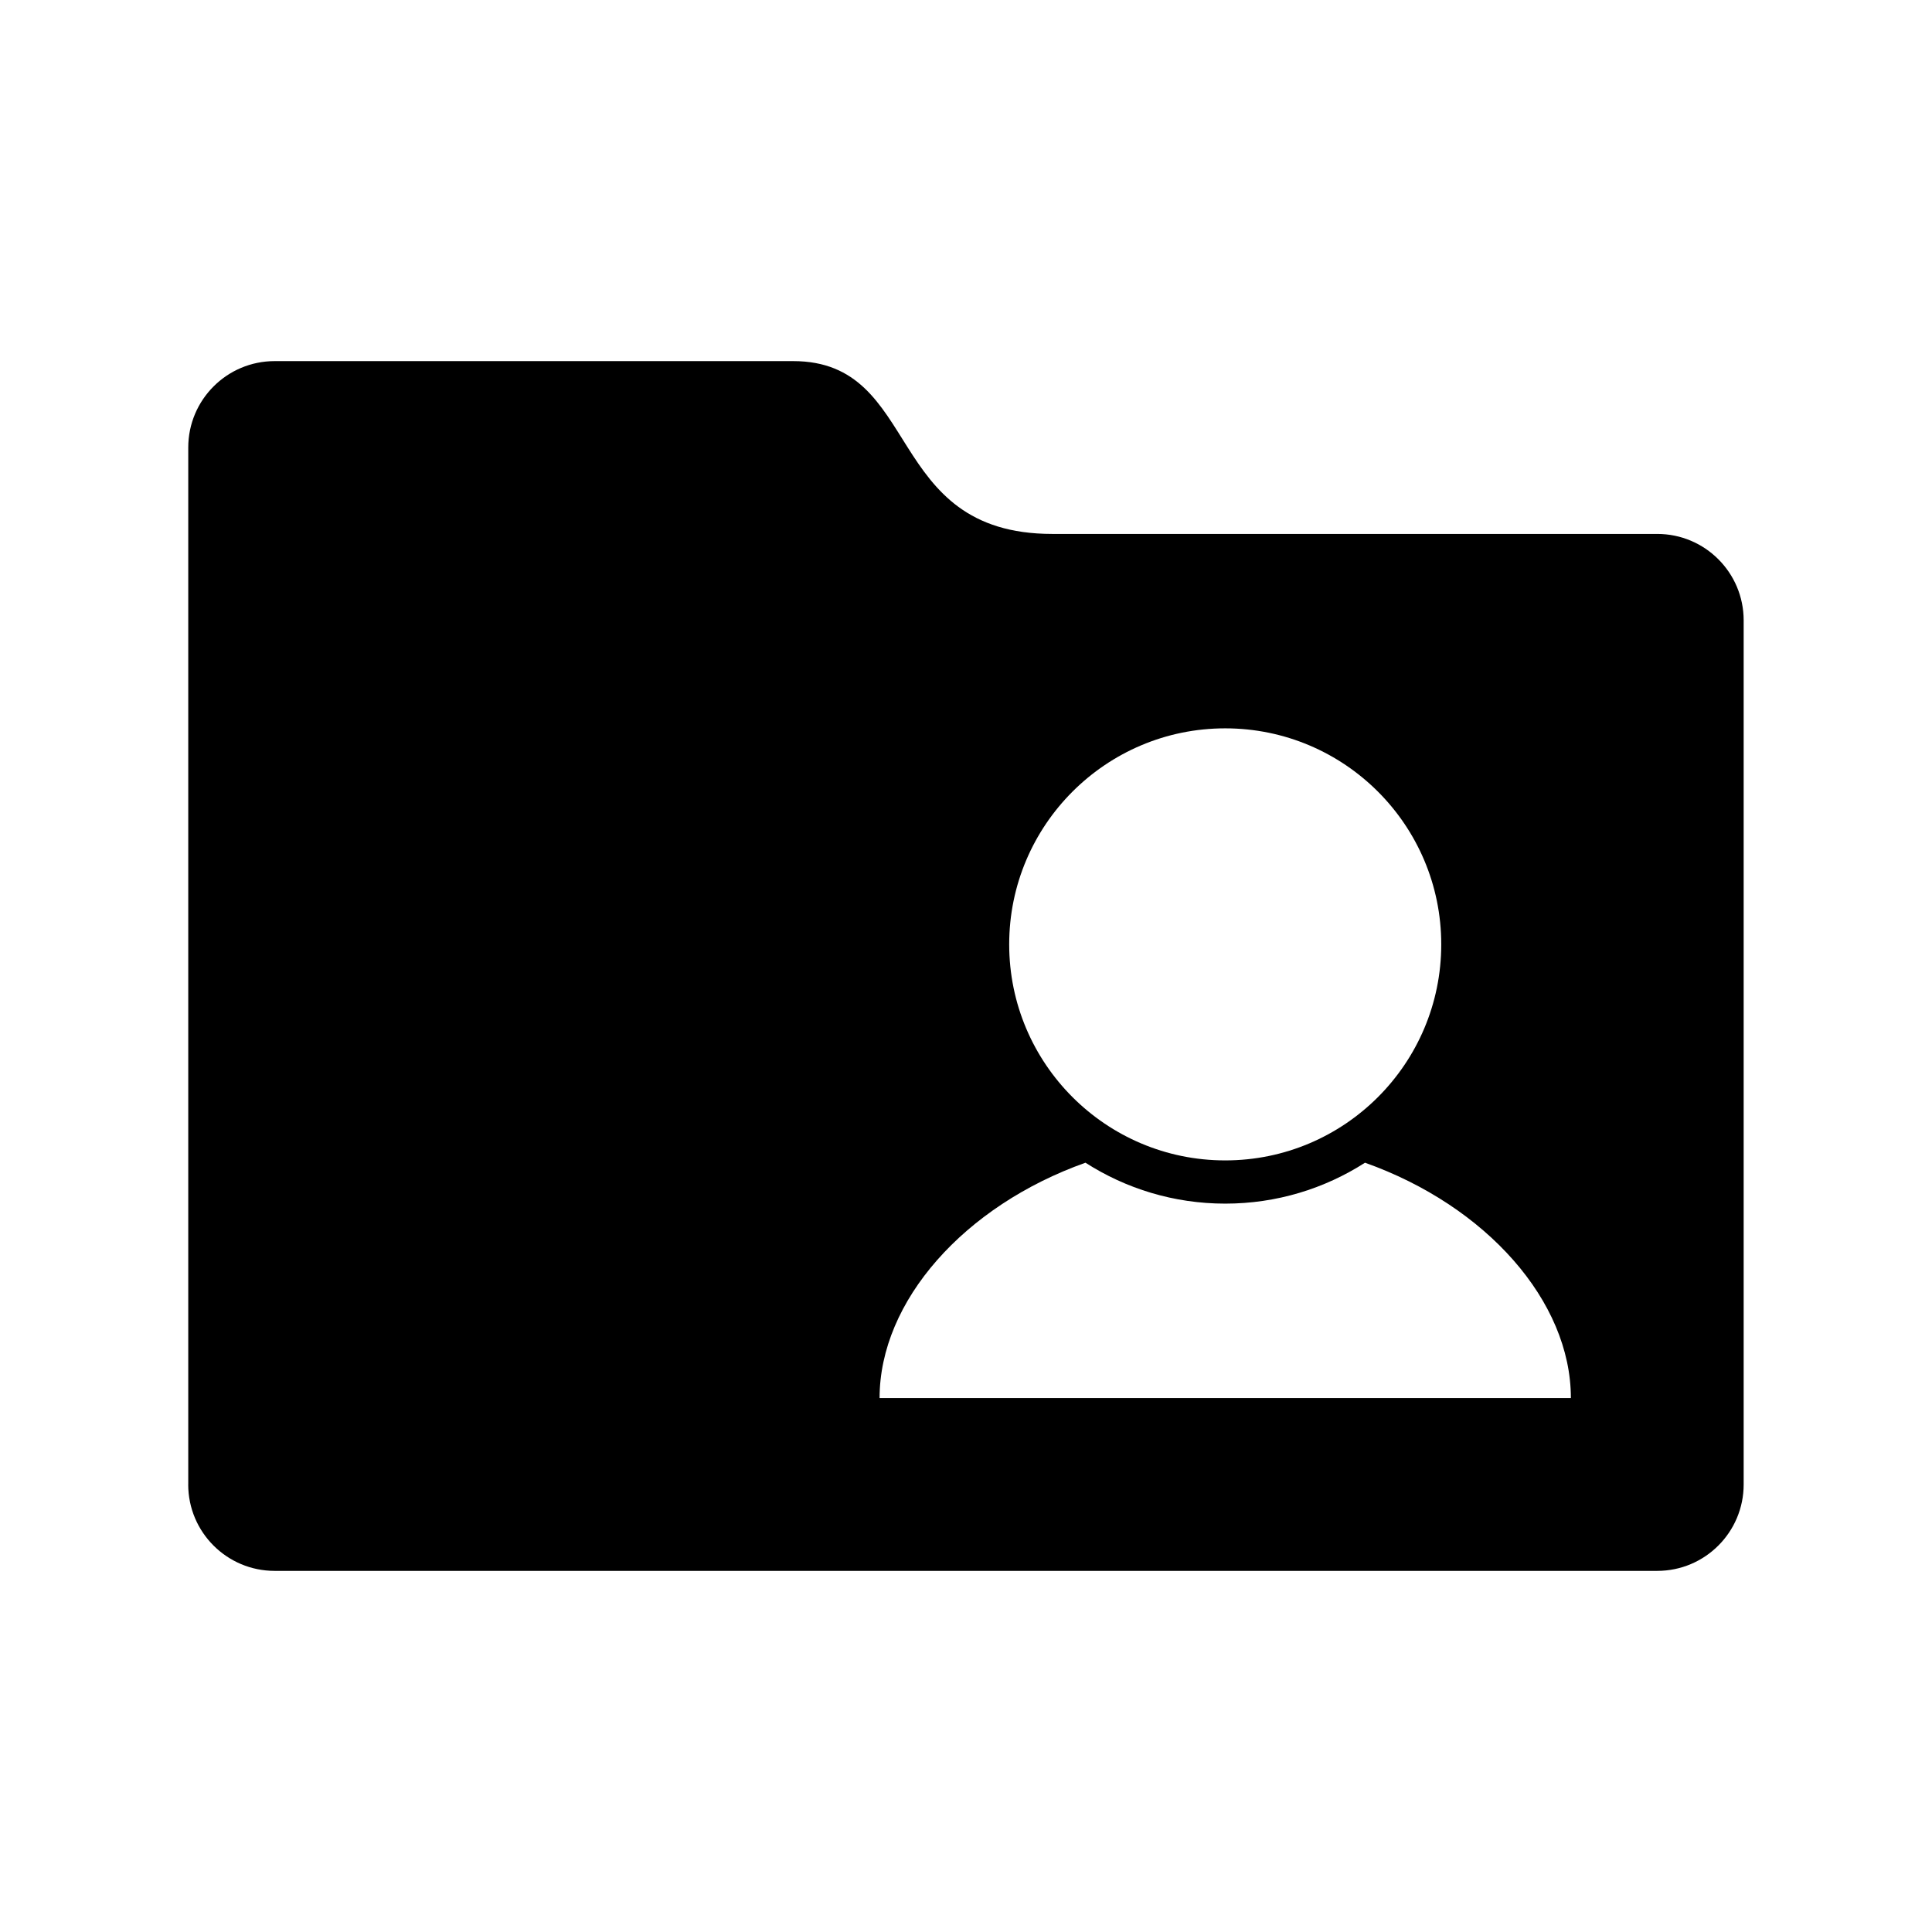 <?xml version="1.0" encoding="UTF-8"?>
<!-- Uploaded to: ICON Repo, www.svgrepo.com, Generator: ICON Repo Mixer Tools -->
<svg fill="#000000" width="800px" height="800px" version="1.1" viewBox="144 144 512 512" xmlns="http://www.w3.org/2000/svg">
 <path d="m193.89 537.4v-274.8c0-12.645 10.258-22.902 22.902-22.902h137.4c34.348 0 23.734 45.801 68.699 45.801h160.3c12.641 0 22.898 10.258 22.898 22.902v229c0 12.641-10.258 22.898-22.898 22.898h-366.41c-12.645 0-22.902-10.258-22.902-22.898zm311.85-85.27c32.117 11.414 54.559 36.672 54.559 62.367h-183.2c0-25.695 22.441-50.953 54.562-62.367 10.691 6.856 23.402 10.844 37.039 10.844s26.348-3.988 37.043-10.844zm-37.043-115.11c31.602 0 57.25 25.648 57.25 57.25 0 31.602-25.648 57.25-57.25 57.25-31.602 0-57.25-25.648-57.25-57.25 0-31.602 25.648-57.25 57.25-57.25z" fill-rule="evenodd"/>
</svg>